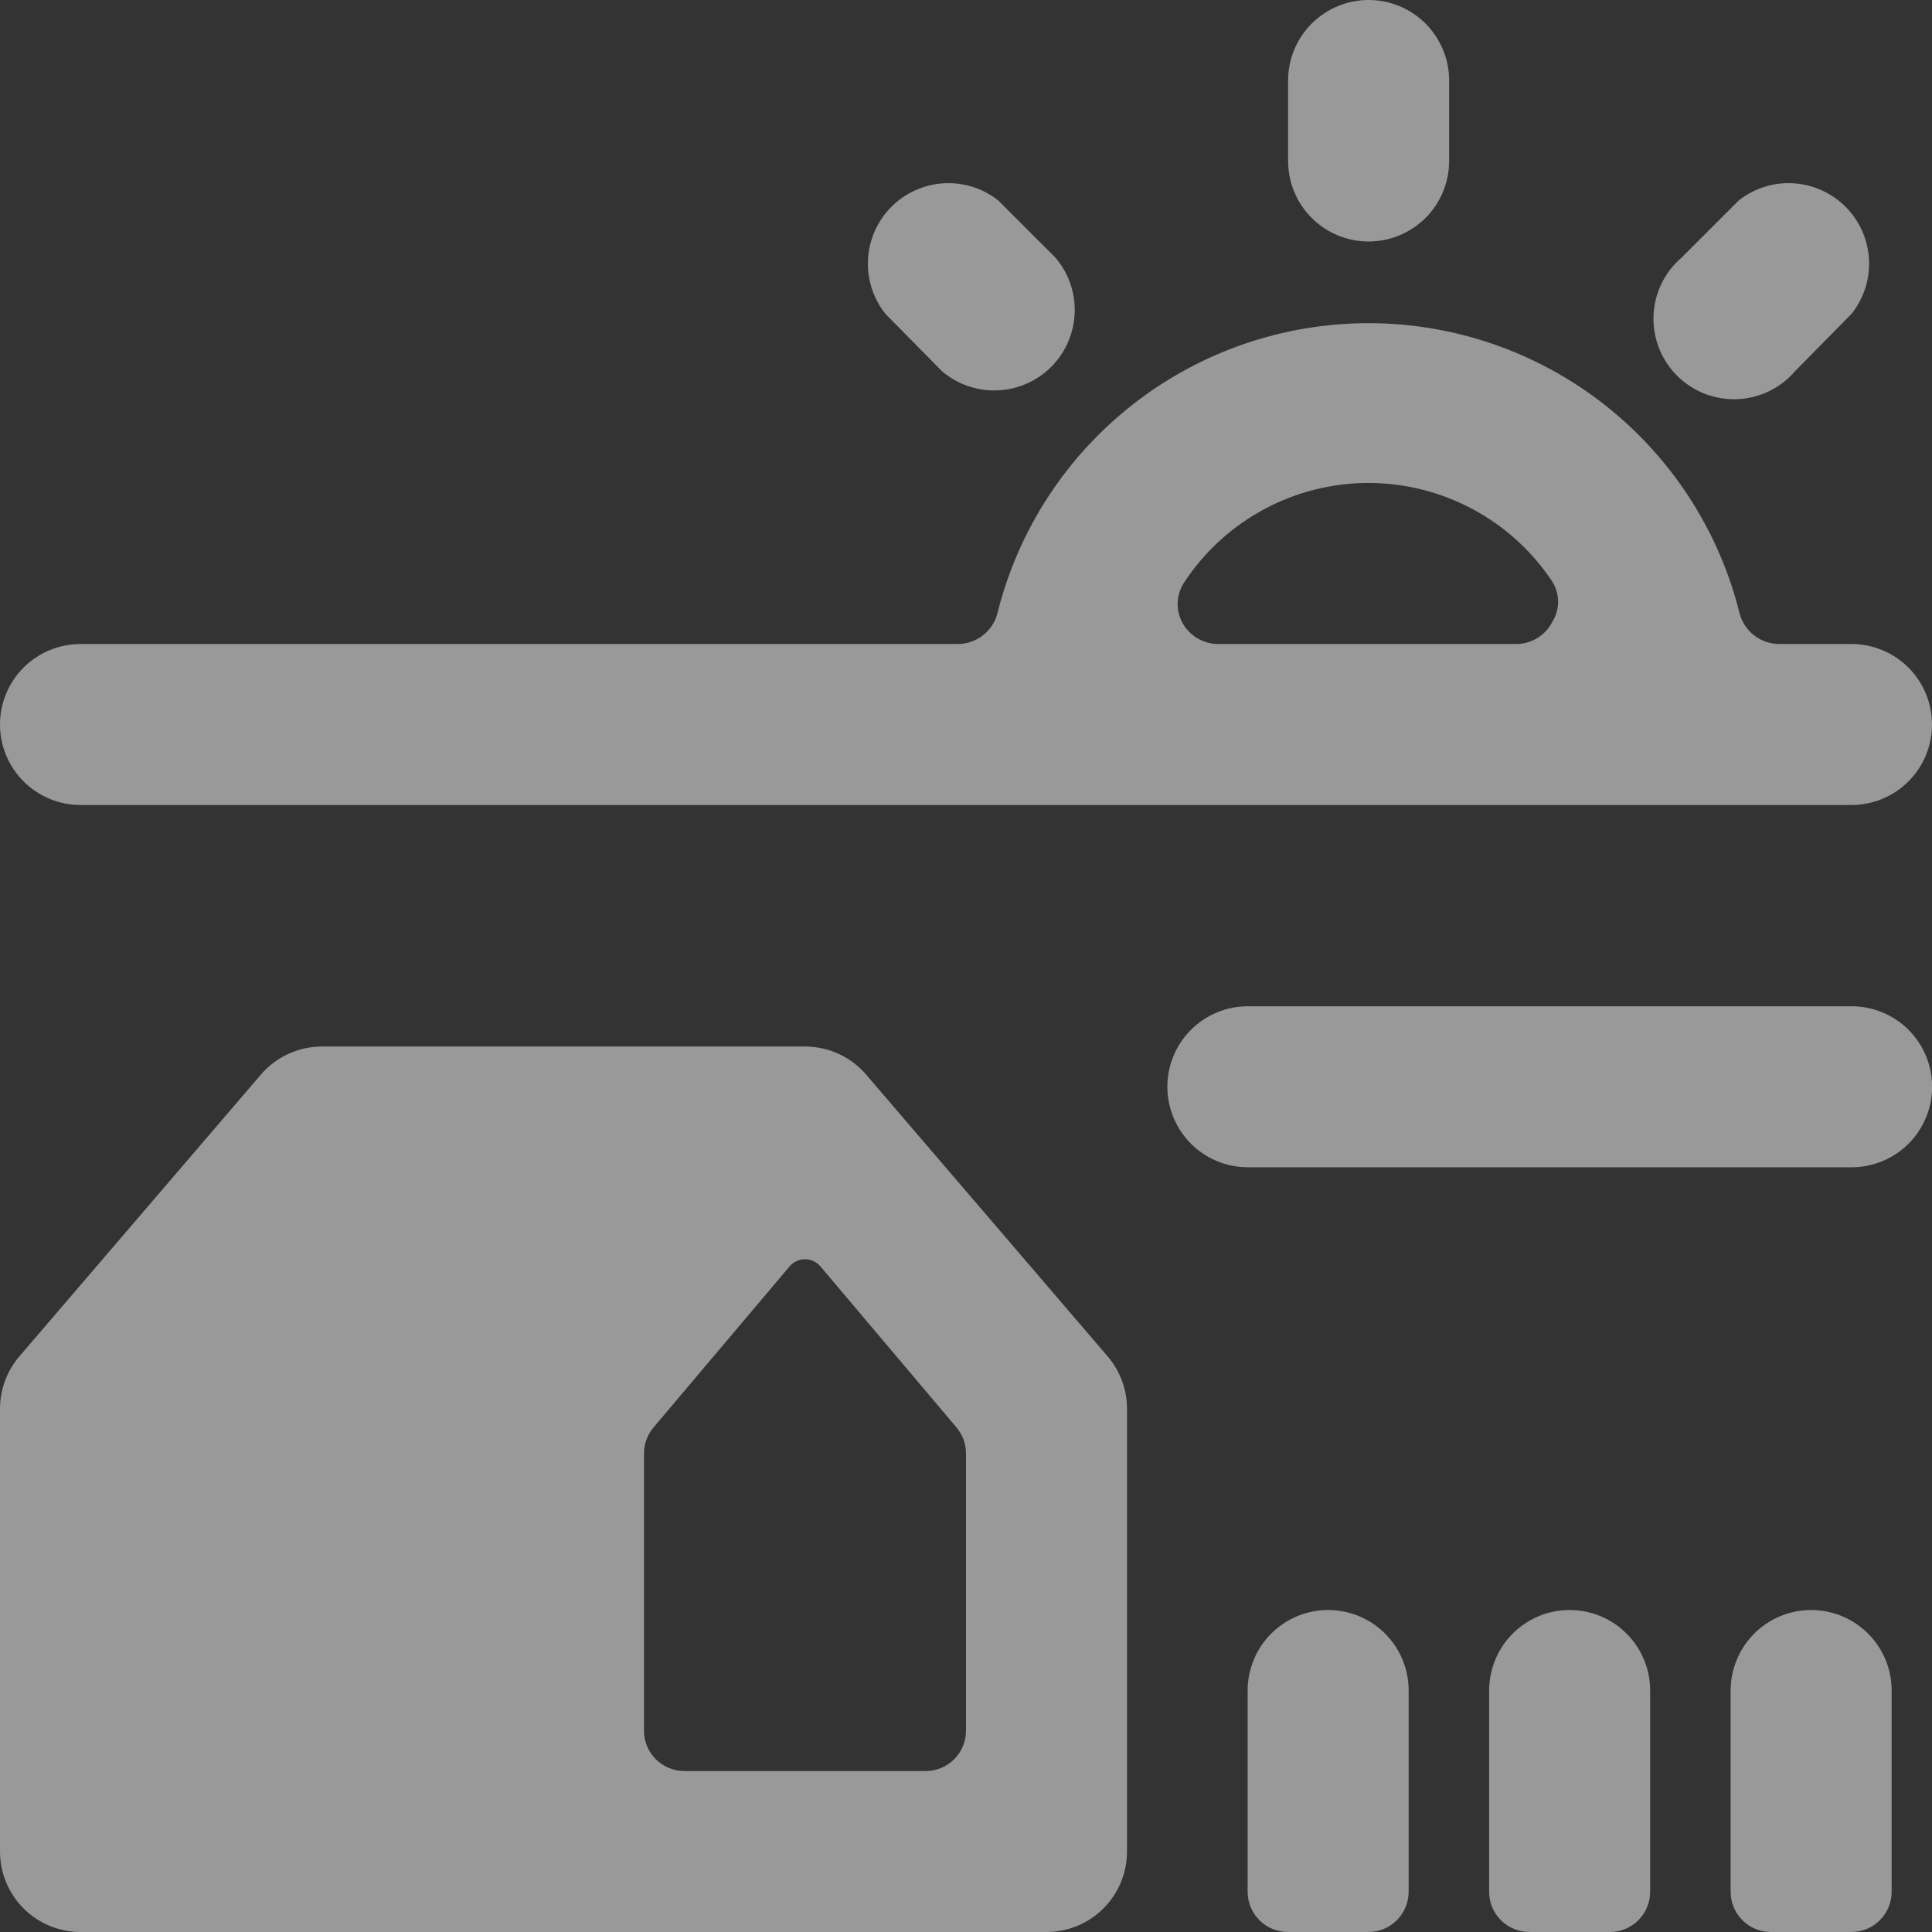 <svg width="44" height="44" viewBox="0 0 44 44" fill="none" xmlns="http://www.w3.org/2000/svg">
<rect x="0" y="0" width="44" height="44" fill="#333333" stroke="none"/>
<g opacity="0.5">
<path d="M19.727 24.475C19.555 24.274 19.341 24.112 19.1 24.002C18.86 23.891 18.598 23.834 18.333 23.834H7.333C7.069 23.834 6.807 23.891 6.566 24.002C6.326 24.112 6.112 24.274 5.94 24.475L0.44 30.892C0.156 31.224 -3.36077e-05 31.646 5.42942e-09 32.084V42.167C5.42942e-09 42.653 0.193 43.119 0.537 43.463C0.881 43.807 1.347 44 1.833 44H23.833C24.32 44 24.786 43.807 25.13 43.463C25.474 43.119 25.667 42.653 25.667 42.167V32.084C25.667 31.646 25.511 31.224 25.227 30.892L19.727 24.475ZM22 39.417C22 39.537 21.976 39.656 21.93 39.768C21.884 39.879 21.817 39.98 21.732 40.065C21.646 40.15 21.545 40.218 21.434 40.264C21.323 40.31 21.204 40.334 21.083 40.334H15.583C15.34 40.334 15.107 40.237 14.935 40.065C14.763 39.893 14.667 39.66 14.667 39.417V33.11C14.664 32.889 14.743 32.674 14.887 32.505L17.985 28.838C18.028 28.788 18.081 28.748 18.142 28.72C18.202 28.692 18.267 28.678 18.333 28.678C18.399 28.678 18.465 28.692 18.525 28.72C18.585 28.748 18.639 28.788 18.682 28.838L21.78 32.505C21.924 32.674 22.002 32.889 22 33.11V39.417Z" fill="white"/>
<path d="M30.247 36.667C30.007 36.667 29.768 36.714 29.546 36.806C29.323 36.899 29.121 37.034 28.951 37.204C28.781 37.374 28.646 37.576 28.554 37.799C28.462 38.021 28.414 38.26 28.414 38.5V43.084C28.414 43.327 28.511 43.56 28.683 43.732C28.855 43.904 29.088 44 29.331 44H31.164C31.407 44 31.64 43.904 31.812 43.732C31.984 43.56 32.081 43.327 32.081 43.084V38.5C32.081 38.014 31.888 37.548 31.544 37.204C31.2 36.86 30.734 36.667 30.247 36.667Z" fill="white"/>
<path d="M35.747 36.667C35.507 36.667 35.268 36.714 35.046 36.806C34.823 36.899 34.621 37.034 34.451 37.204C34.281 37.374 34.146 37.576 34.054 37.799C33.962 38.021 33.914 38.26 33.914 38.5V43.084C33.914 43.327 34.011 43.56 34.182 43.732C34.355 43.904 34.588 44 34.831 44H36.664C36.907 44 37.14 43.904 37.312 43.732C37.484 43.56 37.581 43.327 37.581 43.084V38.5C37.581 38.014 37.388 37.548 37.044 37.204C36.7 36.86 36.234 36.667 35.747 36.667Z" fill="white"/>
<path d="M41.247 36.667C41.007 36.667 40.768 36.714 40.546 36.806C40.323 36.899 40.121 37.034 39.951 37.204C39.781 37.374 39.646 37.576 39.554 37.799C39.462 38.021 39.414 38.26 39.414 38.5V43.084C39.414 43.327 39.511 43.56 39.682 43.732C39.855 43.904 40.088 44 40.331 44H42.164C42.407 44 42.64 43.904 42.812 43.732C42.984 43.56 43.081 43.327 43.081 43.084V38.5C43.081 38.014 42.888 37.548 42.544 37.204C42.2 36.86 41.734 36.667 41.247 36.667Z" fill="white"/>
<path d="M31.169 5.5C31.41 5.5 31.648 5.453 31.871 5.36C32.093 5.268 32.295 5.133 32.466 4.963C32.636 4.793 32.771 4.591 32.863 4.368C32.955 4.146 33.003 3.907 33.003 3.667V1.833C33.003 1.347 32.809 0.881 32.466 0.537C32.122 0.193 31.655 0 31.169 0C30.683 0 30.217 0.193 29.873 0.537C29.529 0.881 29.336 1.347 29.336 1.833V3.667C29.336 4.153 29.529 4.619 29.873 4.963C30.217 5.307 30.683 5.5 31.169 5.5Z" fill="white"/>
<path d="M40.882 8.452L42.165 7.15C42.447 6.799 42.589 6.356 42.565 5.907C42.541 5.457 42.352 5.032 42.035 4.713C41.718 4.394 41.294 4.202 40.845 4.175C40.396 4.147 39.952 4.286 39.599 4.565L38.297 5.867C38.105 6.031 37.949 6.233 37.839 6.461C37.729 6.688 37.667 6.936 37.658 7.188C37.648 7.441 37.69 7.693 37.783 7.928C37.875 8.163 38.015 8.377 38.193 8.556C38.372 8.734 38.586 8.874 38.821 8.966C39.056 9.058 39.308 9.101 39.56 9.091C39.813 9.081 40.061 9.02 40.288 8.91C40.516 8.8 40.718 8.644 40.882 8.452Z" fill="white"/>
<path d="M21.451 8.452C21.802 8.752 22.253 8.909 22.714 8.891C23.175 8.873 23.613 8.682 23.94 8.356C24.266 8.029 24.457 7.591 24.475 7.13C24.493 6.669 24.336 6.217 24.036 5.867L22.734 4.565C22.381 4.286 21.937 4.147 21.488 4.175C21.039 4.202 20.615 4.394 20.298 4.713C19.981 5.032 19.792 5.457 19.768 5.907C19.744 6.356 19.886 6.799 20.167 7.15L21.451 8.452Z" fill="white"/>
<path d="M1.833 18.333H42.167C42.653 18.333 43.119 18.14 43.463 17.796C43.807 17.453 44 16.986 44 16.5C44 16.014 43.807 15.547 43.463 15.204C43.119 14.86 42.653 14.667 42.167 14.667H40.517C40.311 14.665 40.112 14.597 39.95 14.471C39.787 14.345 39.671 14.169 39.618 13.97C39.15 12.083 38.063 10.407 36.531 9.209C35 8.011 33.111 7.36 31.167 7.36C29.222 7.36 27.334 8.011 25.802 9.209C24.27 10.407 23.184 12.083 22.715 13.97C22.663 14.169 22.546 14.345 22.384 14.471C22.221 14.597 22.022 14.665 21.817 14.667H1.833C1.347 14.667 0.881 14.86 0.537 15.204C0.193 15.547 0 16.014 0 16.5C0 16.986 0.193 17.453 0.537 17.796C0.881 18.14 1.347 18.333 1.833 18.333ZM26.987 13.237C27.445 12.549 28.067 11.984 28.796 11.594C29.525 11.204 30.34 10.999 31.167 10.999C31.994 10.999 32.808 11.204 33.537 11.594C34.266 11.984 34.888 12.549 35.347 13.237C35.437 13.376 35.484 13.538 35.484 13.704C35.484 13.87 35.437 14.032 35.347 14.172C35.27 14.32 35.154 14.444 35.012 14.531C34.87 14.619 34.707 14.665 34.54 14.667H27.738C27.574 14.665 27.413 14.62 27.271 14.537C27.129 14.453 27.012 14.333 26.932 14.19C26.85 14.042 26.812 13.874 26.822 13.705C26.832 13.537 26.889 13.374 26.987 13.237Z" fill="white"/>
<path d="M42.169 22.917H28.419C27.933 22.917 27.467 23.11 27.123 23.454C26.779 23.798 26.586 24.264 26.586 24.75C26.586 25.237 26.779 25.703 27.123 26.047C27.467 26.39 27.933 26.584 28.419 26.584H42.169C42.656 26.584 43.122 26.39 43.466 26.047C43.809 25.703 44.003 25.237 44.003 24.75C44.003 24.264 43.809 23.798 43.466 23.454C43.122 23.11 42.656 22.917 42.169 22.917Z" fill="white"/>
</g>
</svg>
